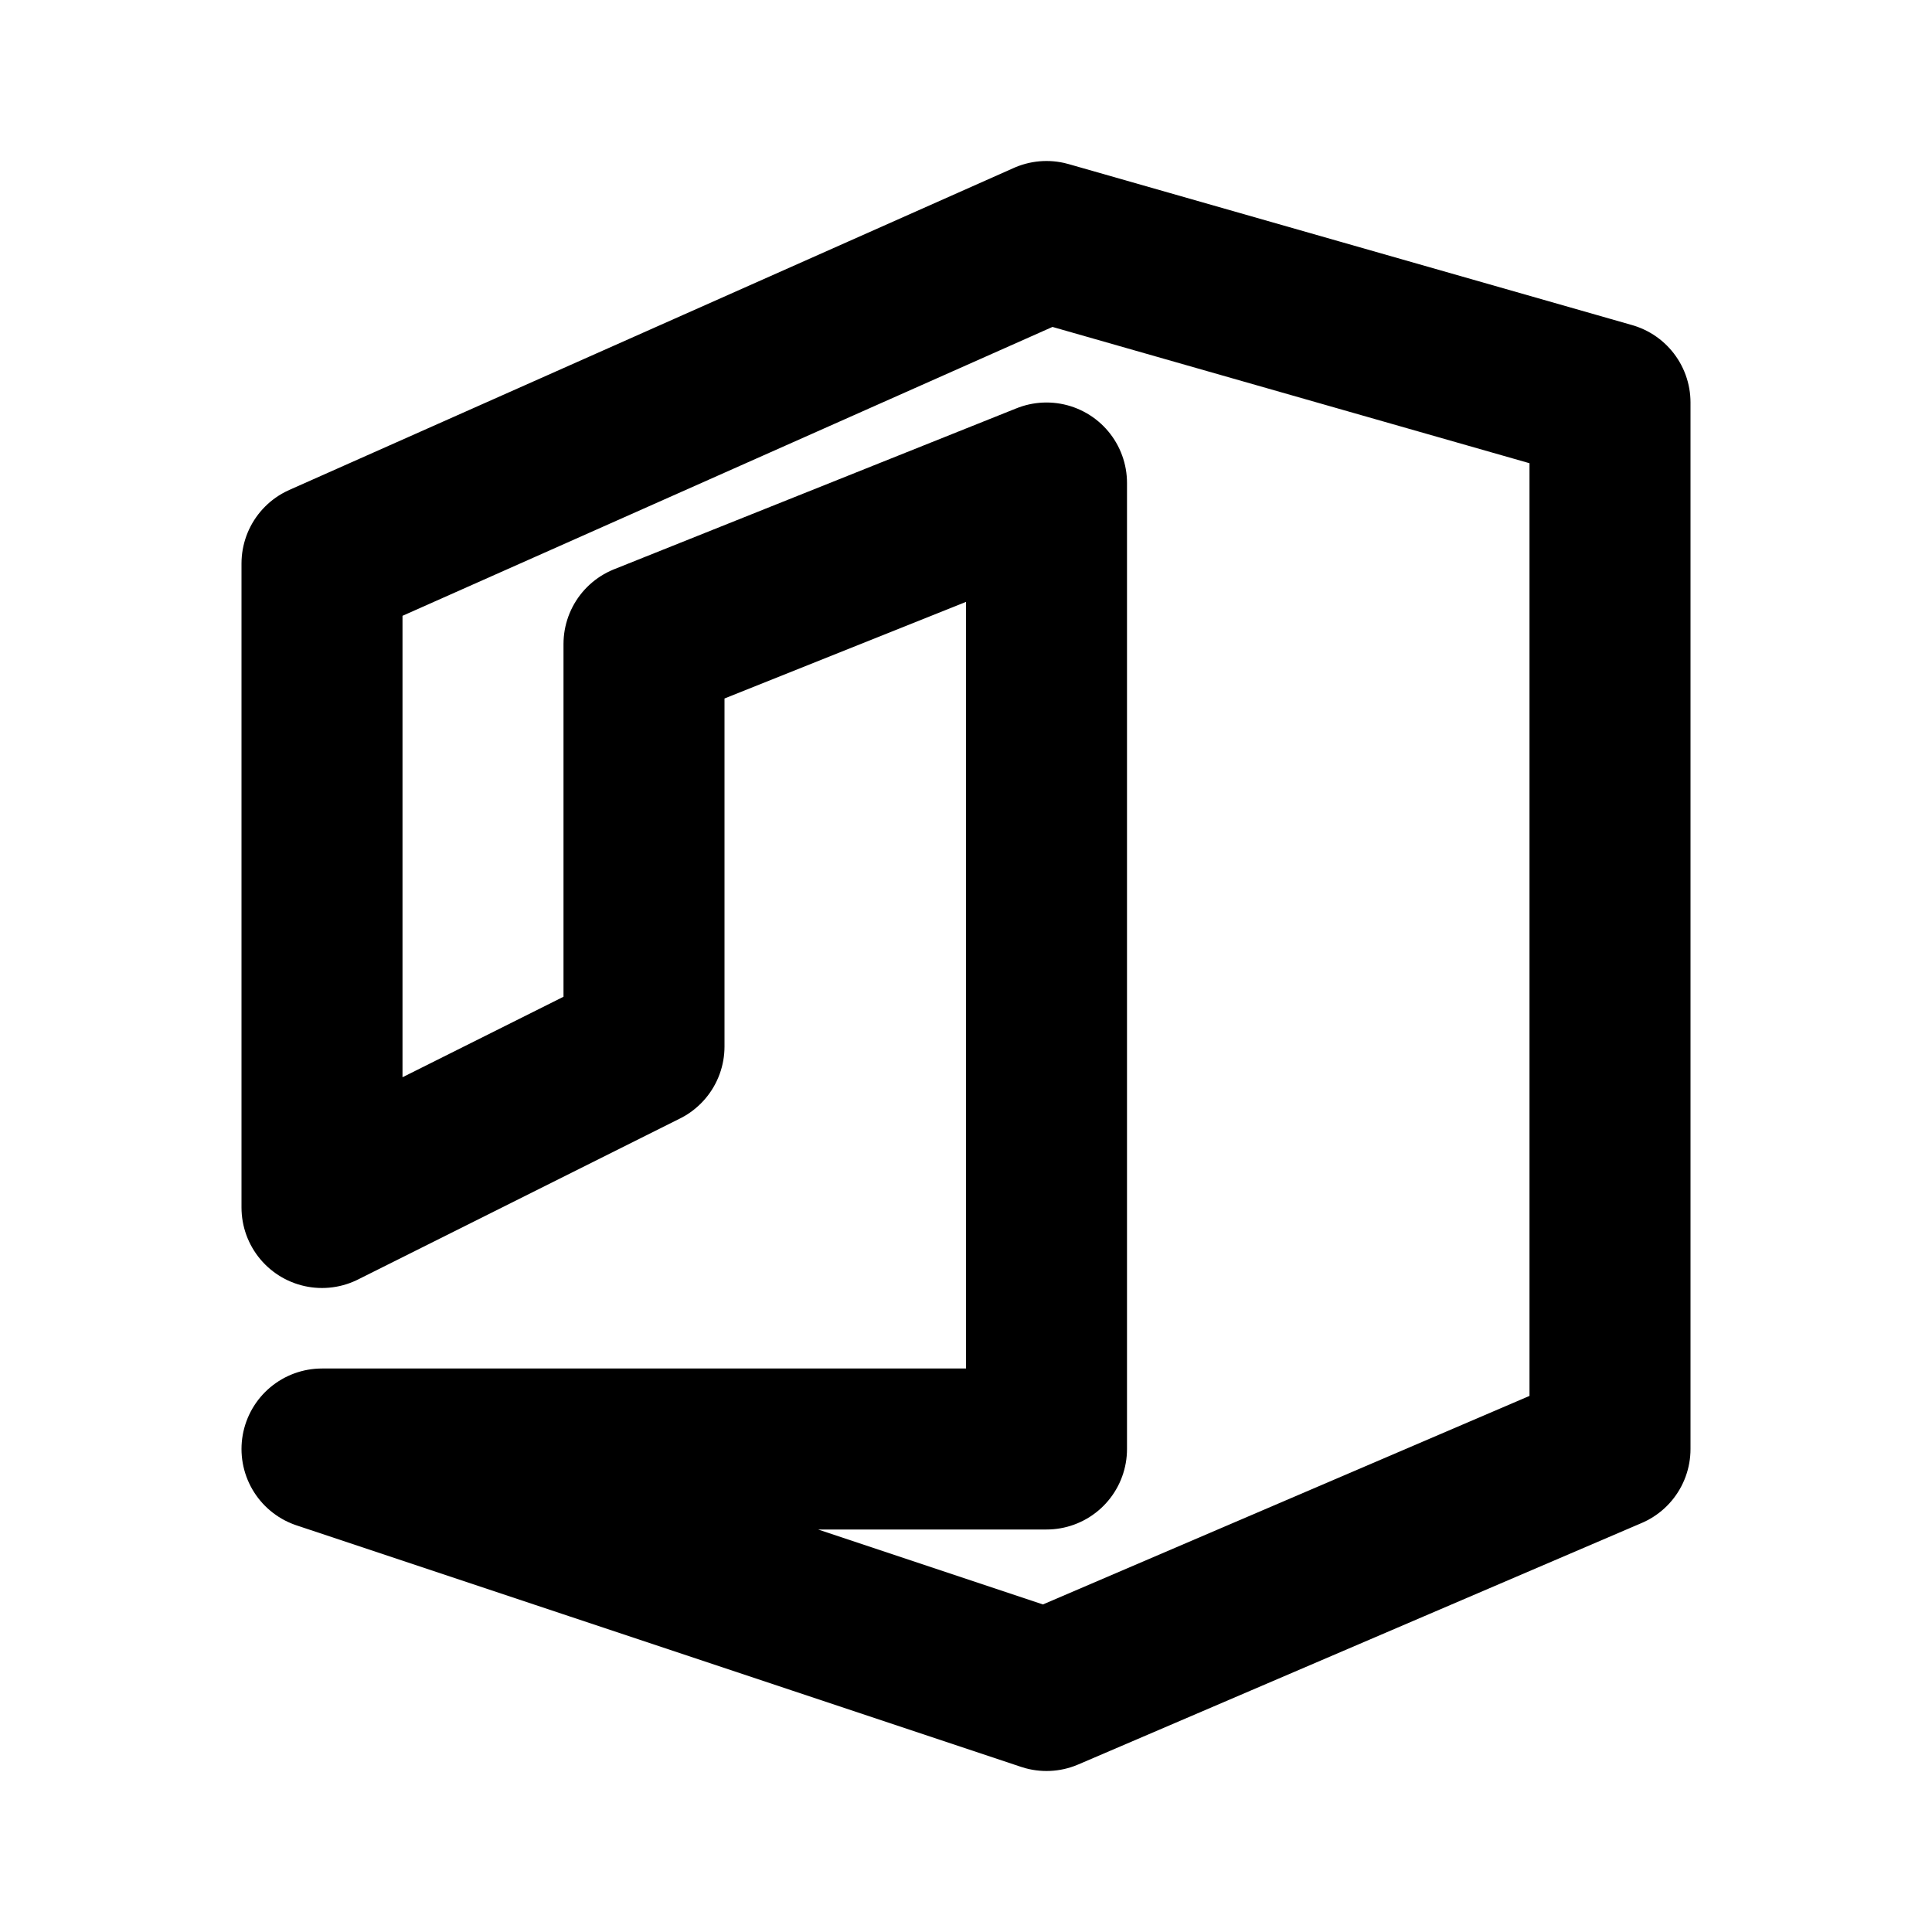 <!--
tags: [text, editor, software, word, excel]
category: Brand
unicode: "f398"
version: "1.92"
-->
<svg
  xmlns="http://www.w3.org/2000/svg"
  width="24"
  height="24"
  viewBox="0 0 24 24"
  fill="none"
  stroke="currentColor"
  stroke-width="2"
  stroke-linecap="round"
  stroke-linejoin="round"
>
  <path d="M4 18h9v-12l-5 2v5l-4 2v-8l9 -4l7 2v13l-7 3z" />
</svg>
